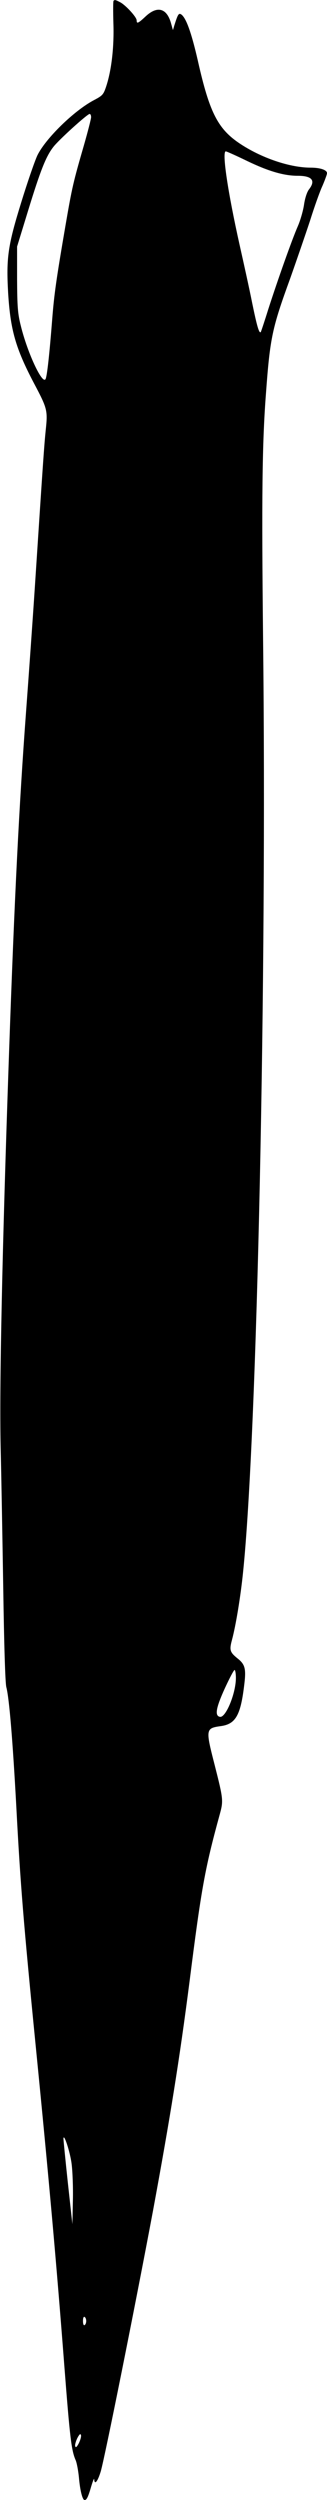 <?xml version="1.0" standalone="no"?>
<!DOCTYPE svg PUBLIC "-//W3C//DTD SVG 20010904//EN"
 "http://www.w3.org/TR/2001/REC-SVG-20010904/DTD/svg10.dtd">
<svg version="1.0" xmlns="http://www.w3.org/2000/svg"
 width="201pt" height="1536pt" viewBox="0 0 201 1536"
 preserveAspectRatio="xMidYMid meet">
<g transform="translate(0,1536) scale(0.1,-0.1)"
fill="#000000" stroke="none">
<path d="M698 15355 c-3 -3 -3 -65 -1 -138 5 -142 -11 -286 -44 -387 -17 -51
-22 -57 -75 -85 -122 -64 -297 -235 -348 -339 -16 -34 -61 -164 -100 -291 -82
-265 -92 -339 -80 -555 14 -228 46 -340 159 -555 82 -155 85 -166 72 -288 -10
-100 -15 -173 -66 -952 -14 -214 -39 -565 -55 -780 -42 -567 -71 -1133 -105
-2110 -42 -1205 -59 -2030 -51 -2405 4 -168 11 -559 16 -870 5 -338 12 -581
19 -606 18 -70 39 -326 61 -729 25 -478 44 -712 120 -1480 81 -817 127 -1331
175 -1955 35 -453 44 -525 70 -585 7 -16 16 -64 20 -105 7 -82 22 -140 35
-140 13 0 22 19 41 85 10 33 18 52 18 43 2 -38 21 -15 40 47 23 75 214 1028
321 1600 106 574 164 936 225 1410 73 577 95 696 185 1025 24 87 23 95 -31
308 -56 218 -55 224 38 237 90 12 121 65 143 243 14 108 8 135 -40 173 -47 38
-51 51 -34 114 24 90 53 267 68 415 87 842 147 3650 123 5740 -9 859 -6 1193
18 1505 25 341 38 400 149 705 40 113 95 273 122 355 26 83 60 179 76 213 15
35 28 70 28 78 0 20 -42 34 -101 34 -120 0 -284 53 -415 135 -152 95 -204 192
-279 527 -38 165 -69 252 -98 277 -18 14 -23 6 -45 -64 l-9 -30 -12 43 c-26
92 -84 108 -155 42 -47 -44 -56 -48 -56 -25 0 20 -67 93 -101 111 -31 16 -33
16 -41 9z m-138 -715 c0 -10 -20 -88 -44 -172 -66 -228 -73 -259 -112 -485
-59 -344 -71 -431 -83 -583 -17 -218 -32 -353 -41 -369 -19 -36 -111 160 -152
327 -19 75 -22 116 -23 287 l0 200 69 225 c74 241 108 328 153 386 31 42 210
204 224 204 5 0 9 -9 9 -20z m961 -270 c129 -62 224 -90 309 -90 88 0 112 -29
69 -84 -12 -16 -24 -52 -30 -92 -5 -36 -22 -96 -38 -133 -36 -82 -124 -331
-182 -511 -23 -74 -44 -137 -46 -140 -10 -11 -23 33 -53 179 -17 86 -52 244
-76 351 -74 331 -111 580 -86 580 5 0 65 -27 133 -60z m-71 -9319 c0 -94 -62
-246 -98 -239 -33 6 -25 54 29 173 29 63 56 115 61 115 4 0 8 -22 8 -49z
m-1010 -2984 c6 -45 10 -147 8 -227 l-3 -145 -28 255 c-15 140 -27 262 -27
270 1 40 41 -81 50 -153z m90 -967 c0 -10 -4 -22 -10 -25 -6 -4 -10 7 -10 25
0 18 4 29 10 25 6 -3 10 -15 10 -25z m-46 -752 c-13 -24 -19 -28 -22 -16 -2 9
5 32 14 50 13 24 19 28 22 16 2 -9 -5 -32 -14 -50z"/>
</g>
</svg>
